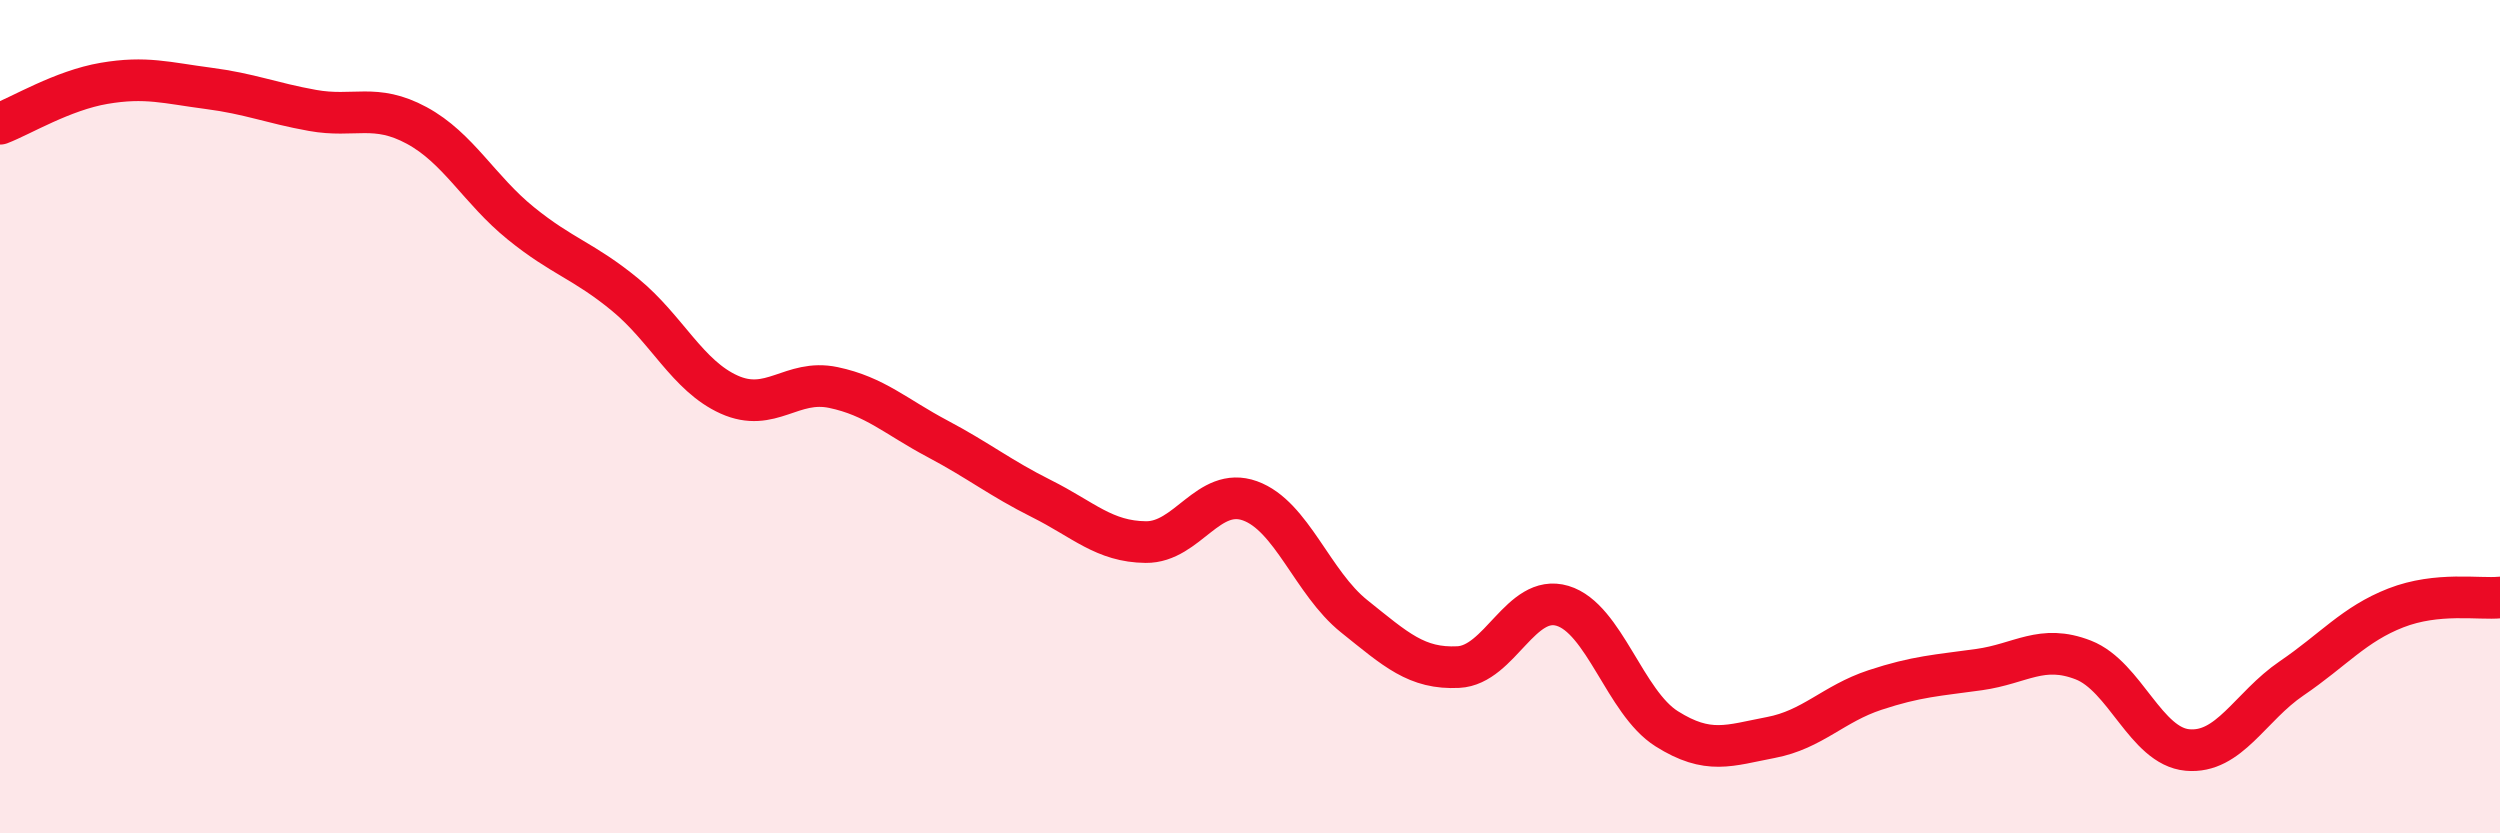 
    <svg width="60" height="20" viewBox="0 0 60 20" xmlns="http://www.w3.org/2000/svg">
      <path
        d="M 0,2.97 C 0.5,2.78 1.5,2.17 2.5,2 C 3.5,1.83 4,1.99 5,2.12 C 6,2.25 6.5,2.47 7.5,2.65 C 8.5,2.83 9,2.47 10,3.01 C 11,3.55 11.5,4.55 12.5,5.36 C 13.5,6.17 14,6.25 15,7.07 C 16,7.89 16.5,9.02 17.5,9.47 C 18.5,9.92 19,9.09 20,9.3 C 21,9.51 21.5,10 22.5,10.53 C 23.5,11.06 24,11.47 25,11.97 C 26,12.47 26.5,13 27.5,13.01 C 28.5,13.02 29,11.66 30,12.02 C 31,12.38 31.5,13.99 32.5,14.79 C 33.5,15.59 34,16.06 35,16.01 C 36,15.96 36.5,14.24 37.5,14.54 C 38.5,14.84 39,16.86 40,17.49 C 41,18.12 41.5,17.89 42.5,17.7 C 43.5,17.51 44,16.89 45,16.56 C 46,16.23 46.5,16.21 47.5,16.07 C 48.5,15.93 49,15.45 50,15.84 C 51,16.23 51.5,17.91 52.5,18 C 53.5,18.09 54,16.96 55,16.28 C 56,15.6 56.5,14.98 57.5,14.59 C 58.5,14.2 59.5,14.39 60,14.34L60 20L0 20Z"
        fill="#EB0A25"
        opacity="0.1"
        stroke-linecap="round"
        stroke-linejoin="round"
      />
      <path
        d="M 0,2.97 C 0.5,2.78 1.5,2.17 2.5,2 C 3.5,1.83 4,1.99 5,2.12 C 6,2.25 6.5,2.47 7.5,2.65 C 8.5,2.83 9,2.47 10,3.01 C 11,3.55 11.5,4.55 12.5,5.36 C 13.5,6.17 14,6.25 15,7.07 C 16,7.89 16.5,9.02 17.5,9.47 C 18.5,9.92 19,9.09 20,9.3 C 21,9.51 21.5,10 22.5,10.53 C 23.5,11.06 24,11.47 25,11.97 C 26,12.47 26.5,13 27.5,13.01 C 28.5,13.02 29,11.66 30,12.02 C 31,12.38 31.5,13.99 32.5,14.79 C 33.5,15.59 34,16.06 35,16.01 C 36,15.96 36.5,14.24 37.5,14.54 C 38.5,14.84 39,16.86 40,17.49 C 41,18.12 41.5,17.89 42.5,17.7 C 43.5,17.51 44,16.89 45,16.56 C 46,16.23 46.5,16.21 47.5,16.07 C 48.5,15.93 49,15.45 50,15.84 C 51,16.23 51.5,17.91 52.5,18 C 53.5,18.09 54,16.96 55,16.28 C 56,15.6 56.5,14.98 57.5,14.59 C 58.5,14.2 59.5,14.39 60,14.34"
        stroke="#EB0A25"
        stroke-width="1"
        fill="none"
        stroke-linecap="round"
        stroke-linejoin="round"
      />
    </svg>
  